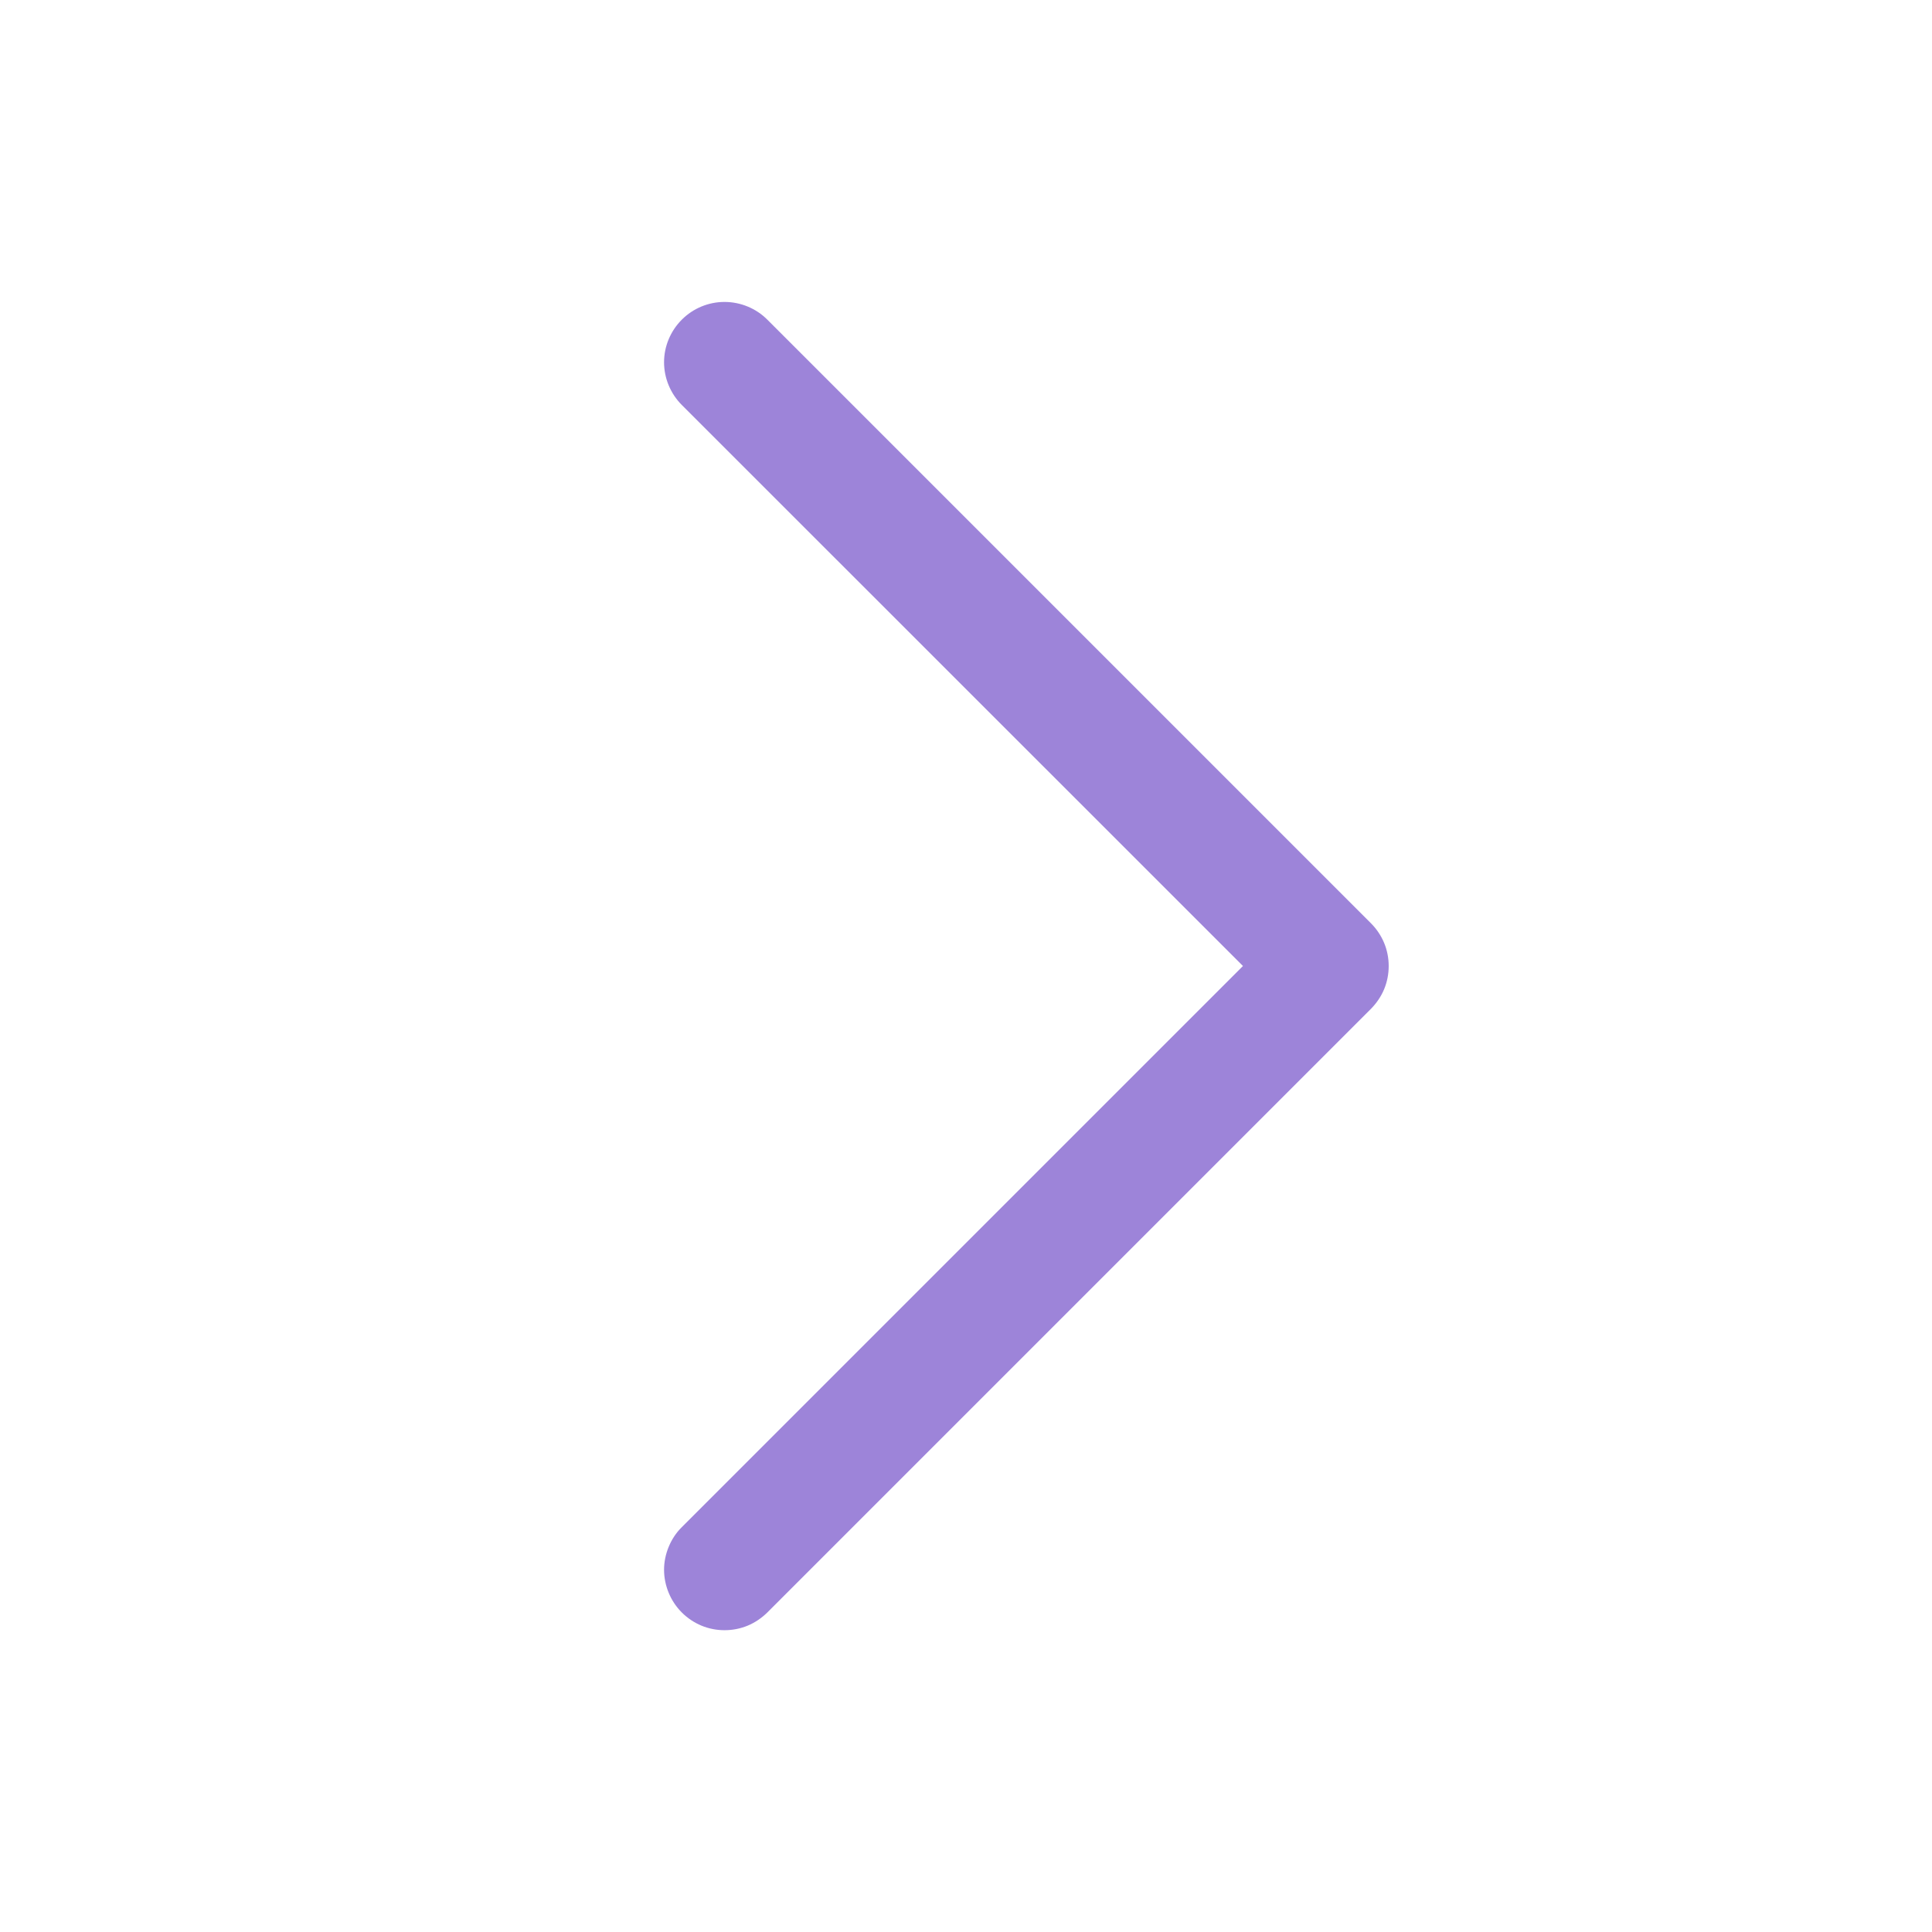 <svg width="14" height="14" viewBox="0 0 14 14" fill="none" xmlns="http://www.w3.org/2000/svg">
<path d="M9.935 7.31L5.56 11.685C5.519 11.725 5.471 11.758 5.418 11.78C5.365 11.802 5.308 11.813 5.25 11.813C5.193 11.813 5.136 11.802 5.083 11.78C5.03 11.758 4.981 11.725 4.941 11.685C4.9 11.644 4.868 11.596 4.846 11.543C4.824 11.49 4.812 11.433 4.812 11.375C4.812 11.318 4.824 11.261 4.846 11.208C4.868 11.155 4.9 11.106 4.941 11.066L9.007 7L4.941 2.935C4.859 2.853 4.812 2.741 4.812 2.625C4.812 2.509 4.859 2.398 4.941 2.316C5.023 2.234 5.134 2.188 5.25 2.188C5.366 2.188 5.478 2.234 5.56 2.316L9.935 6.691C9.975 6.731 10.008 6.78 10.03 6.833C10.052 6.886 10.063 6.943 10.063 7C10.063 7.058 10.052 7.115 10.03 7.168C10.008 7.221 9.975 7.269 9.935 7.31Z" fill="#9D84D9"/>
</svg>
